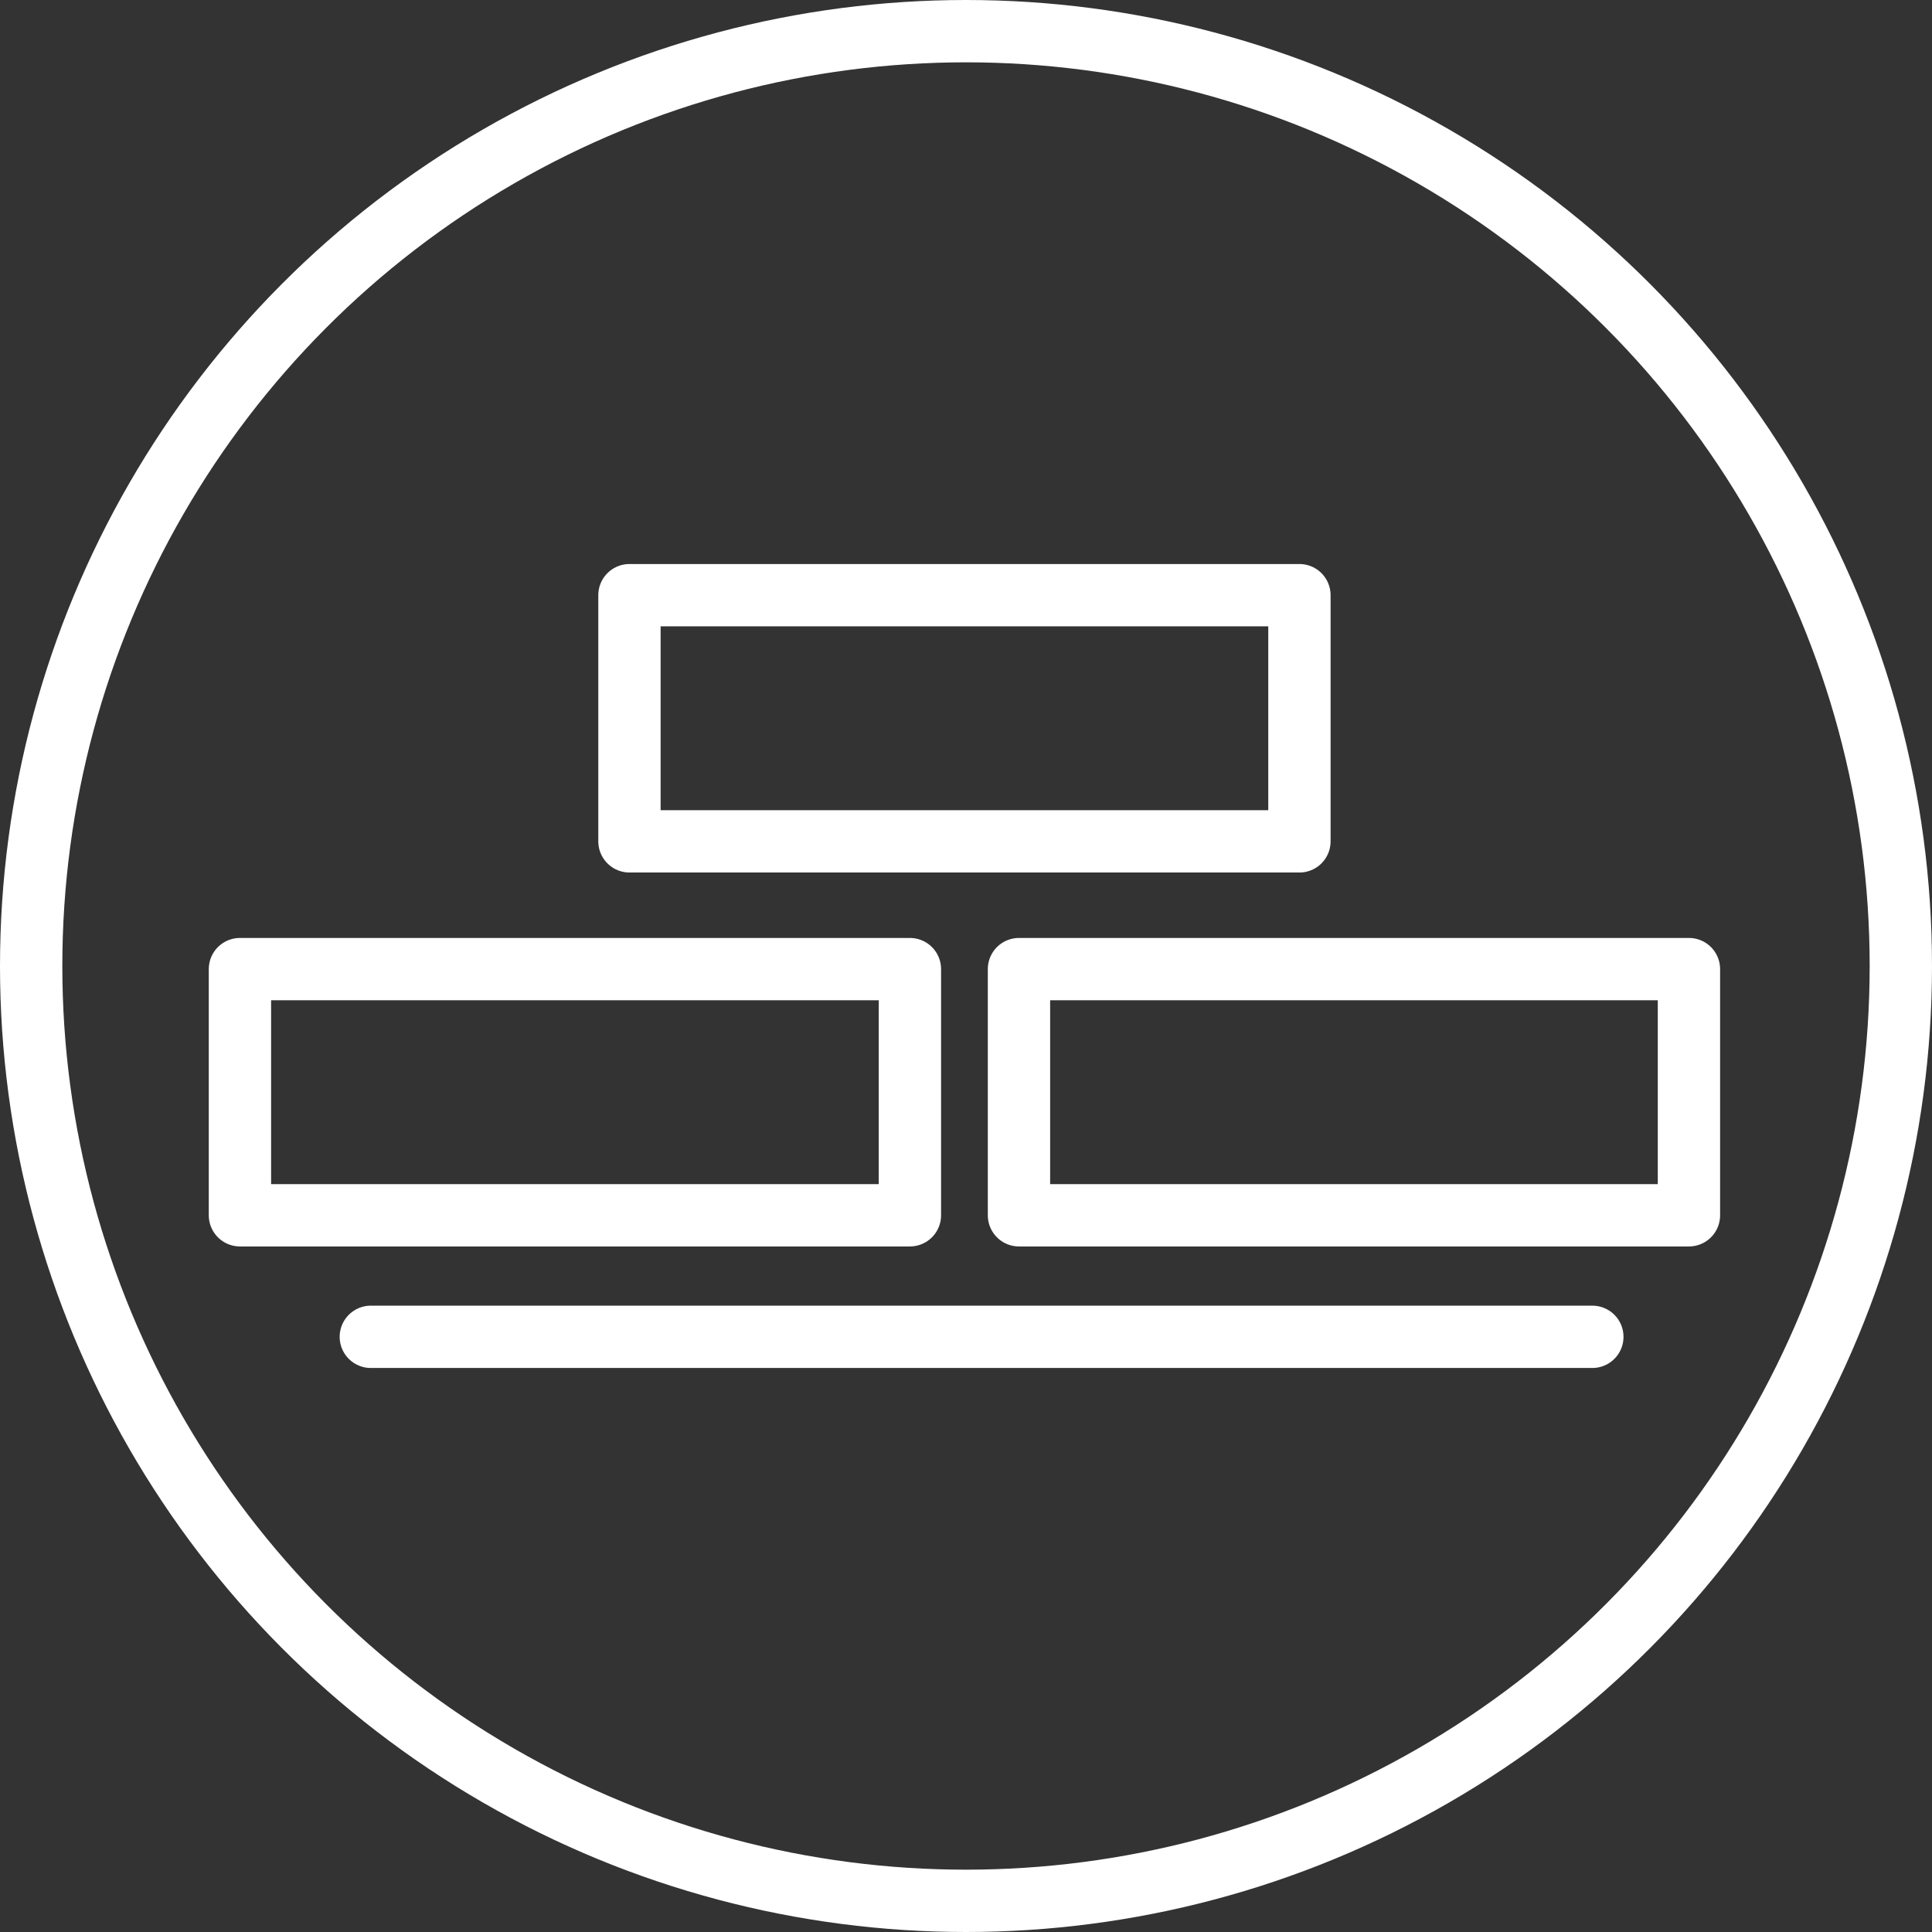 <?xml version="1.0" encoding="utf-8"?>
<!-- Generator: Adobe Illustrator 23.1.1, SVG Export Plug-In . SVG Version: 6.00 Build 0)  -->
<svg version="1.1" id="Ebene_1" xmlns="http://www.w3.org/2000/svg" xmlns:xlink="http://www.w3.org/1999/xlink" x="0px" y="0px"
	 viewBox="0 0 62 62" enable-background="new 0 0 62 62" xml:space="preserve">
<rect x="0" y="0" width="62" height="62" fill="#333333" stroke="none"/>
<g>
	
		<circle fill="none" stroke="#FFFFFF" stroke-width="2" stroke-linecap="round" stroke-linejoin="round" stroke-miterlimit="10" cx="31" cy="31" r="30"/>
	<g>
		
			<rect x="20.2" y="19.1" fill="none" stroke="#FFFFFF" stroke-width="2" stroke-linecap="round" stroke-linejoin="round" stroke-miterlimit="10" width="21.5" height="7.9"/>
		<g>
			
				<rect x="7.7" y="31.1" fill="none" stroke="#FFFFFF" stroke-width="2" stroke-linecap="round" stroke-linejoin="round" stroke-miterlimit="10" width="21.5" height="7.9"/>
			
				<rect x="32.7" y="31.1" fill="none" stroke="#FFFFFF" stroke-width="2" stroke-linecap="round" stroke-linejoin="round" stroke-miterlimit="10" width="21.5" height="7.9"/>
			
				<line fill="none" stroke="#FFFFFF" stroke-width="2" stroke-linecap="round" stroke-linejoin="round" stroke-miterlimit="10" x1="11.9" y1="42.9" x2="51.1" y2="42.9"/>
		</g>
	</g>
</g>
</svg>
